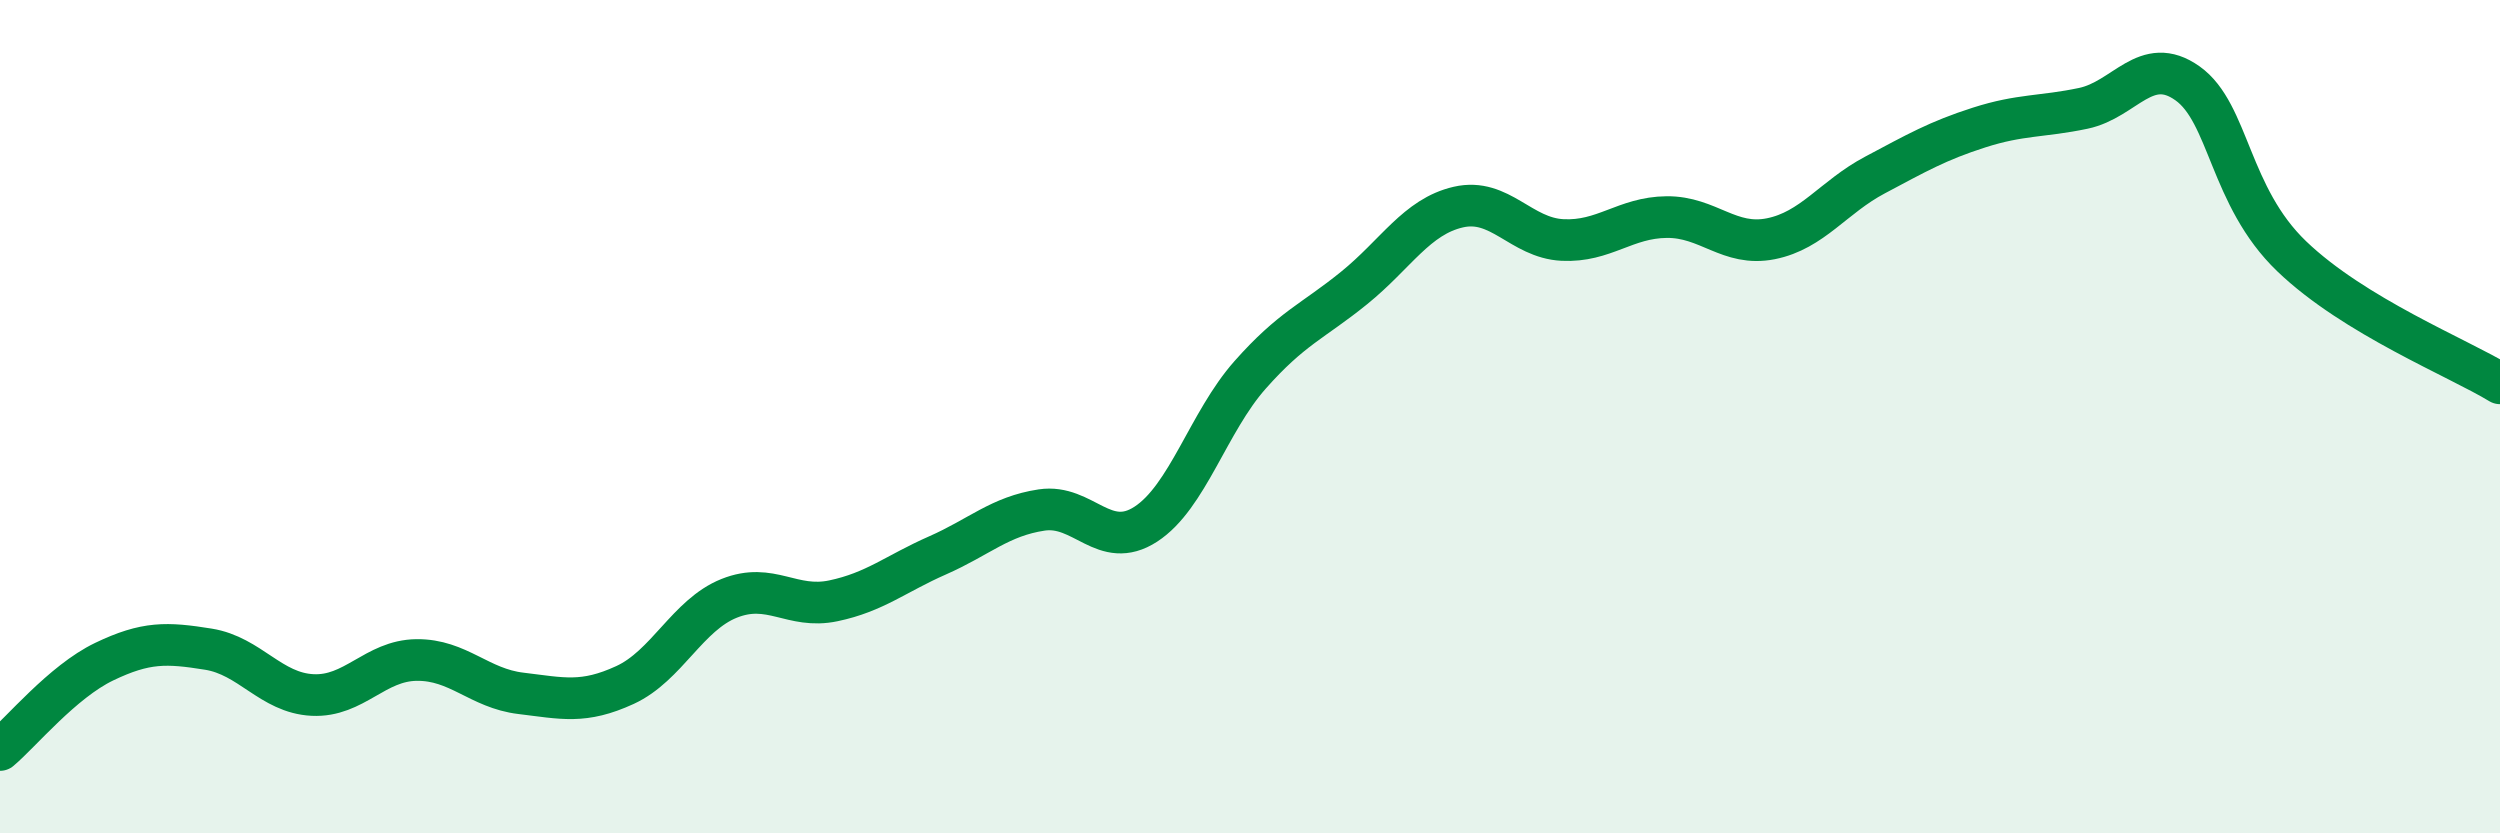 
    <svg width="60" height="20" viewBox="0 0 60 20" xmlns="http://www.w3.org/2000/svg">
      <path
        d="M 0,18 C 0.5,17.58 1.5,16.36 2.5,15.88 C 3.5,15.4 4,15.42 5,15.58 C 6,15.74 6.5,16.63 7.5,16.68 C 8.5,16.73 9,15.85 10,15.84 C 11,15.83 11.5,16.52 12.5,16.64 C 13.5,16.76 14,16.9 15,16.44 C 16,15.98 16.5,14.76 17.5,14.36 C 18.5,13.96 19,14.63 20,14.42 C 21,14.21 21.5,13.77 22.5,13.33 C 23.5,12.89 24,12.39 25,12.24 C 26,12.09 26.5,13.23 27.5,12.58 C 28.5,11.93 29,10.13 30,9 C 31,7.87 31.5,7.72 32.5,6.91 C 33.5,6.1 34,5.2 35,4.97 C 36,4.74 36.5,5.71 37.5,5.76 C 38.5,5.81 39,5.22 40,5.21 C 41,5.2 41.5,5.93 42.5,5.73 C 43.5,5.53 44,4.73 45,4.2 C 46,3.67 46.5,3.38 47.5,3.06 C 48.5,2.74 49,2.81 50,2.6 C 51,2.39 51.5,1.29 52.5,2 C 53.5,2.71 53.5,4.71 55,6.15 C 56.5,7.59 59,8.59 60,9.2L60 20L0 20Z"
        fill="#008740"
        opacity="0.1"
        stroke-linecap="round"
        stroke-linejoin="round"
      />
      <path
        d="M 0,18 C 0.5,17.58 1.5,16.36 2.5,15.88 C 3.5,15.4 4,15.42 5,15.58 C 6,15.74 6.5,16.63 7.5,16.68 C 8.5,16.73 9,15.85 10,15.84 C 11,15.83 11.5,16.52 12.5,16.64 C 13.5,16.76 14,16.9 15,16.44 C 16,15.98 16.5,14.76 17.5,14.36 C 18.5,13.96 19,14.63 20,14.42 C 21,14.21 21.5,13.77 22.5,13.33 C 23.5,12.89 24,12.39 25,12.24 C 26,12.09 26.5,13.23 27.5,12.58 C 28.5,11.93 29,10.13 30,9 C 31,7.87 31.5,7.72 32.5,6.91 C 33.5,6.1 34,5.2 35,4.97 C 36,4.74 36.5,5.71 37.5,5.76 C 38.5,5.81 39,5.22 40,5.21 C 41,5.2 41.5,5.93 42.5,5.73 C 43.5,5.53 44,4.73 45,4.2 C 46,3.67 46.5,3.38 47.5,3.06 C 48.5,2.74 49,2.81 50,2.6 C 51,2.39 51.5,1.29 52.5,2 C 53.5,2.71 53.5,4.71 55,6.15 C 56.5,7.59 59,8.59 60,9.2"
        stroke="#008740"
        stroke-width="1"
        fill="none"
        stroke-linecap="round"
        stroke-linejoin="round"
      />
    </svg>
  